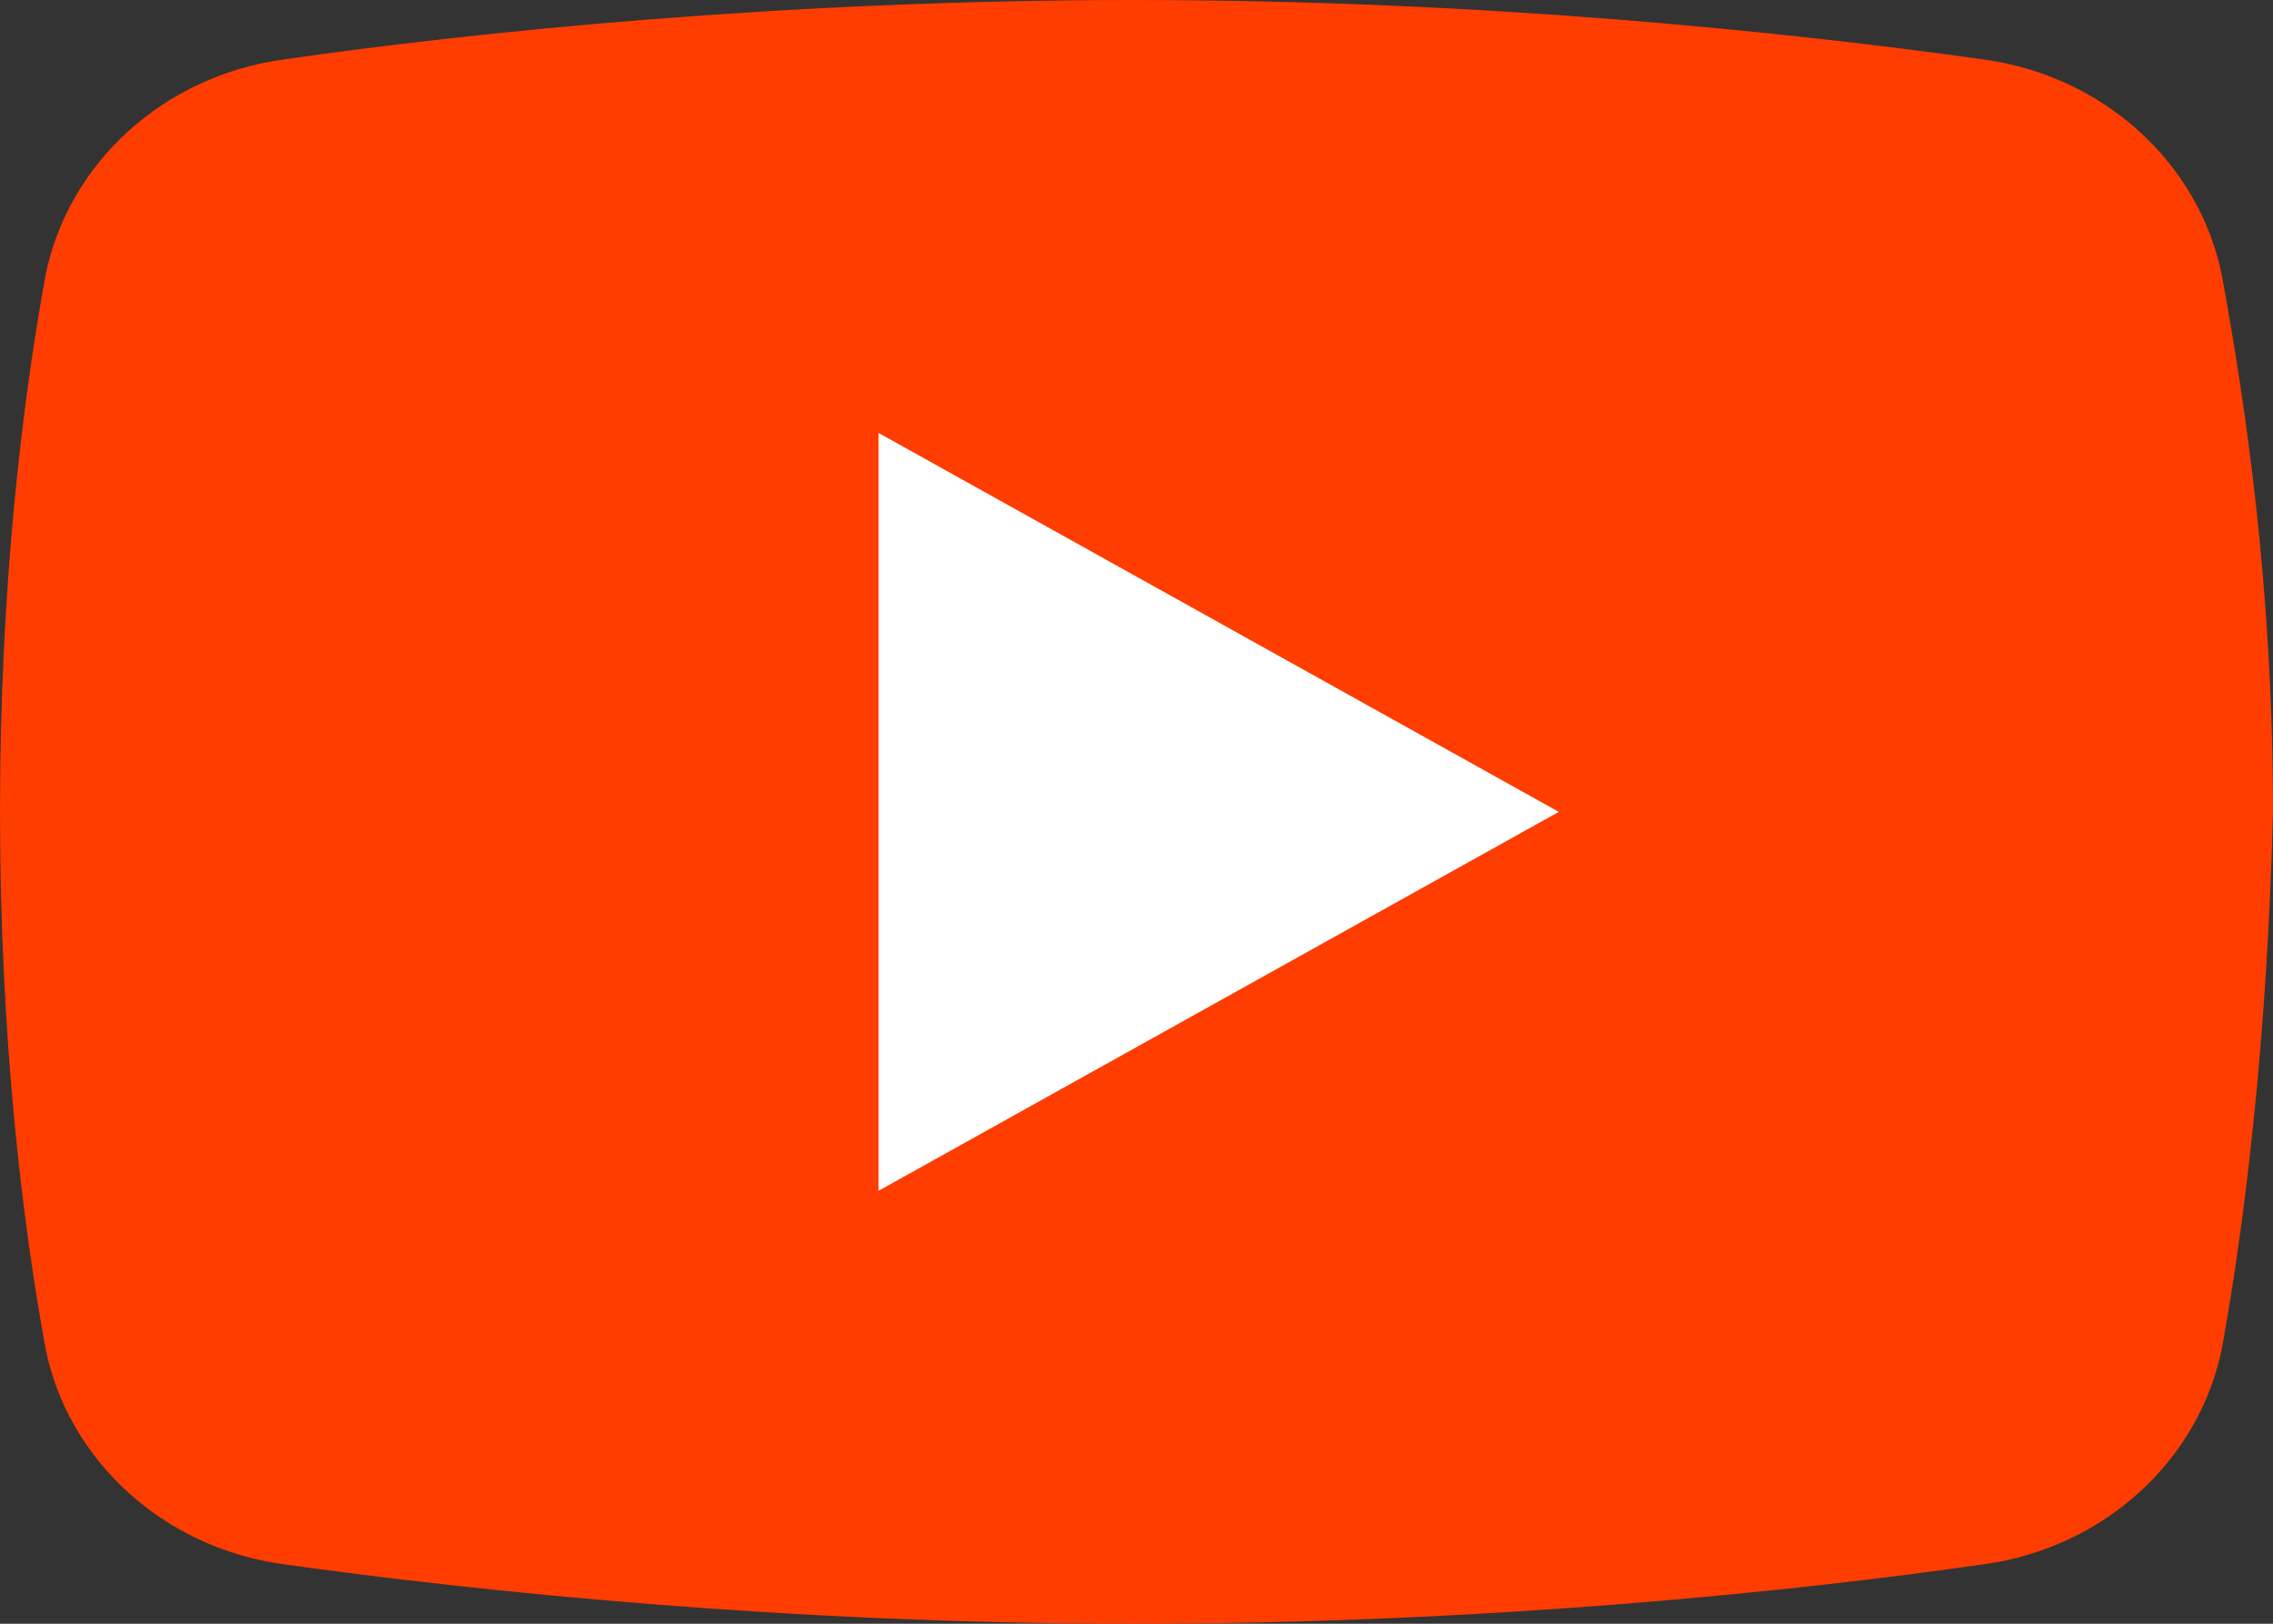 <svg width="28" height="20" viewBox="0 0 28 20" fill="none" xmlns="http://www.w3.org/2000/svg">
<rect x="0" y="0" width="28" height="20" fill="#333333" stroke="none"/>
<path d="M27.372 16.6C27.092 18 25.905 19.067 24.439 19.267C22.135 19.6 18.294 20 13.965 20C9.706 20 5.865 19.6 3.491 19.267C2.025 19.067 0.838 18 0.559 16.6C0.279 15.067 0 12.8 0 10C0 7.2 0.279 4.933 0.559 3.4C0.838 2 2.025 0.933 3.491 0.733C5.796 0.4 9.636 0 13.965 0C18.294 0 22.065 0.4 24.439 0.733C25.905 0.933 27.092 2 27.372 3.4C27.651 4.933 28 7.2 28 10C27.93 12.8 27.651 15.067 27.372 16.6Z" fill="#FF3D00"/>
<path d="M10.823 14.667V5.333L19.202 10L10.823 14.667Z" fill="white"/>
</svg>
